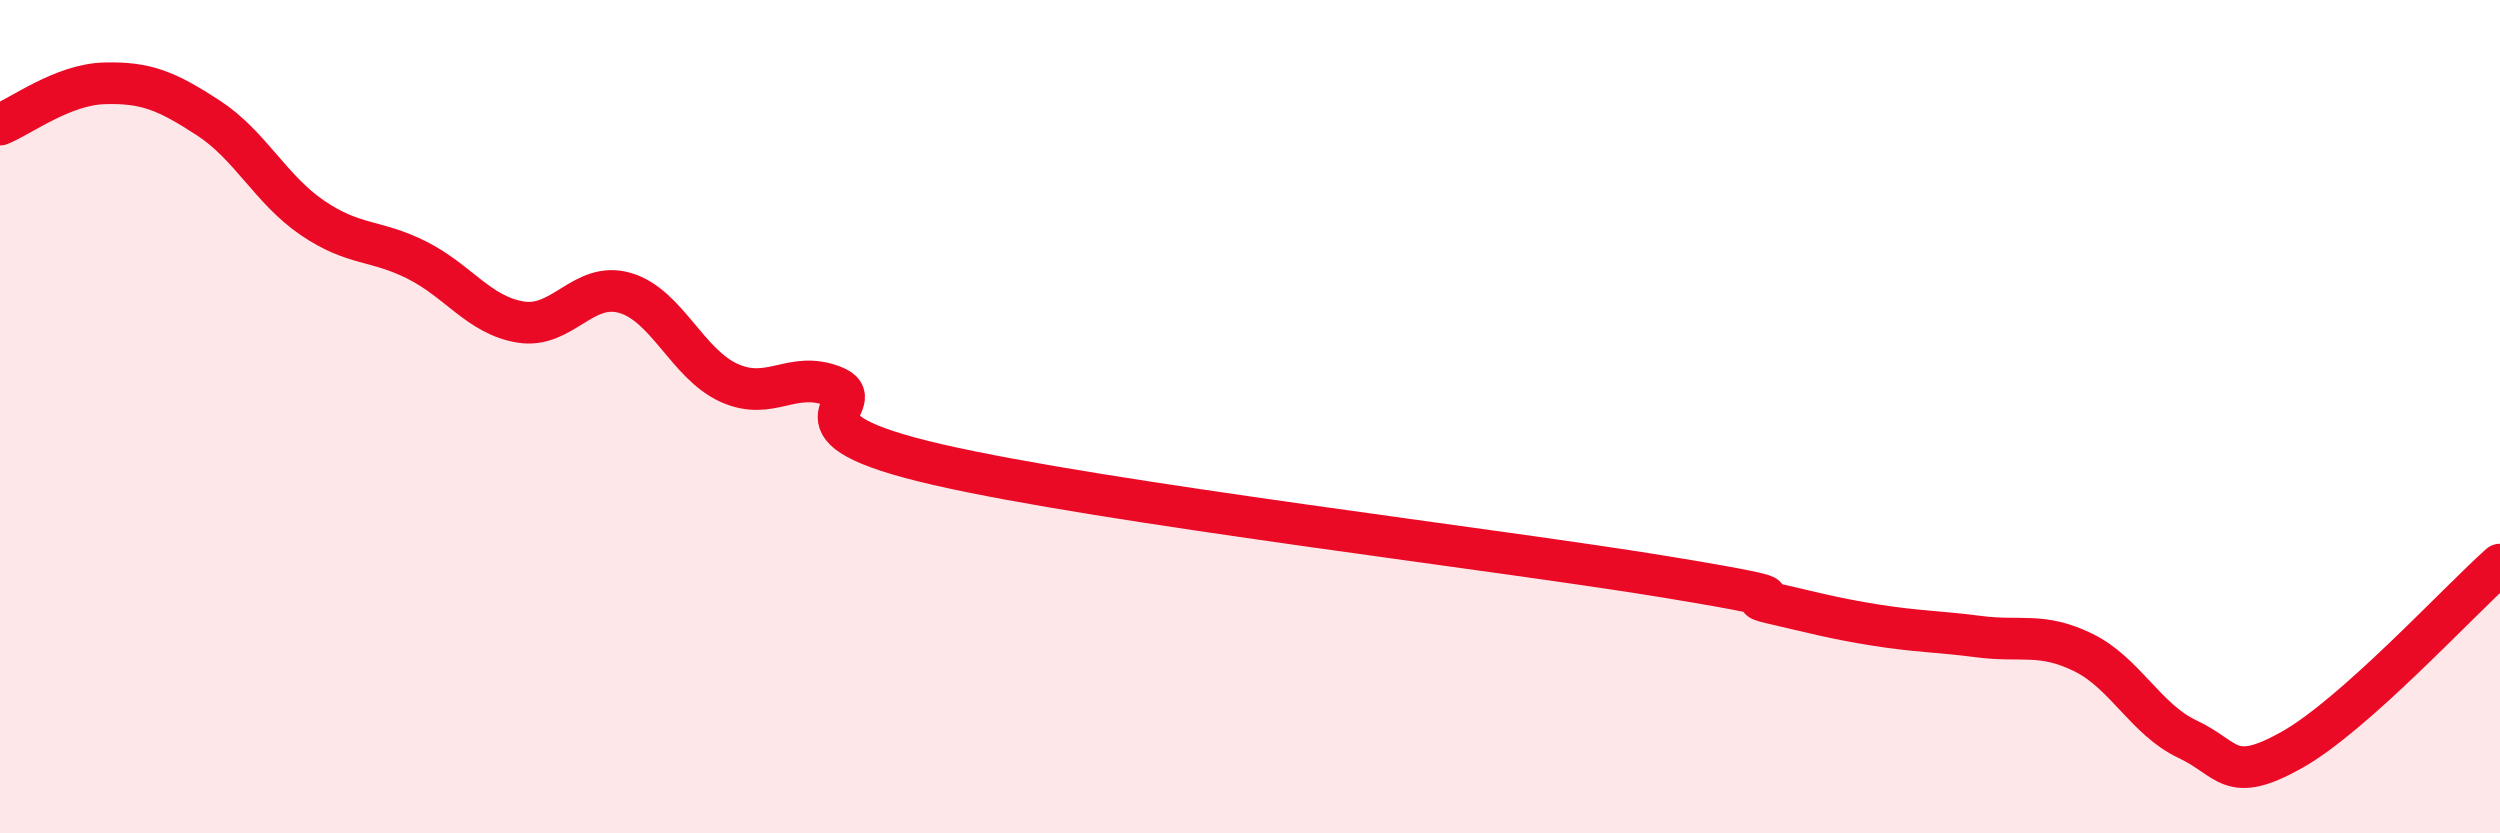 
    <svg width="60" height="20" viewBox="0 0 60 20" xmlns="http://www.w3.org/2000/svg">
      <path
        d="M 0,2.99 C 0.5,2.79 1.5,2.03 2.5,2 C 3.5,1.97 4,2.18 5,2.83 C 6,3.48 6.5,4.55 7.5,5.23 C 8.5,5.91 9,5.74 10,6.24 C 11,6.74 11.5,7.57 12.5,7.73 C 13.5,7.89 14,6.74 15,7.03 C 16,7.32 16.5,8.74 17.5,9.19 C 18.5,9.64 19,8.88 20,9.27 C 21,9.66 18.5,10.23 22.5,11.15 C 26.5,12.07 36,13.19 40,13.85 C 44,14.51 41.5,14.24 42.5,14.47 C 43.5,14.7 44,14.84 45,15 C 46,15.16 46.5,15.15 47.5,15.28 C 48.5,15.41 49,15.17 50,15.66 C 51,16.15 51.5,17.27 52.5,17.74 C 53.5,18.21 53.5,18.84 55,18 C 56.5,17.16 59,14.44 60,13.55L60 20L0 20Z"
        fill="#EB0A25"
        opacity="0.1"
        stroke-linecap="round"
        stroke-linejoin="round"
      />
      <path
        d="M 0,2.99 C 0.5,2.79 1.5,2.03 2.5,2 C 3.5,1.97 4,2.18 5,2.83 C 6,3.48 6.5,4.55 7.5,5.23 C 8.5,5.91 9,5.74 10,6.24 C 11,6.74 11.5,7.57 12.5,7.73 C 13.5,7.89 14,6.74 15,7.03 C 16,7.32 16.5,8.74 17.5,9.19 C 18.5,9.64 19,8.88 20,9.27 C 21,9.66 18.5,10.23 22.5,11.15 C 26.5,12.07 36,13.19 40,13.85 C 44,14.51 41.5,14.24 42.5,14.47 C 43.5,14.7 44,14.84 45,15 C 46,15.16 46.5,15.15 47.5,15.28 C 48.5,15.41 49,15.17 50,15.66 C 51,16.15 51.5,17.27 52.5,17.74 C 53.5,18.21 53.5,18.84 55,18 C 56.5,17.16 59,14.44 60,13.55"
        stroke="#EB0A25"
        stroke-width="1"
        fill="none"
        stroke-linecap="round"
        stroke-linejoin="round"
      />
    </svg>
  